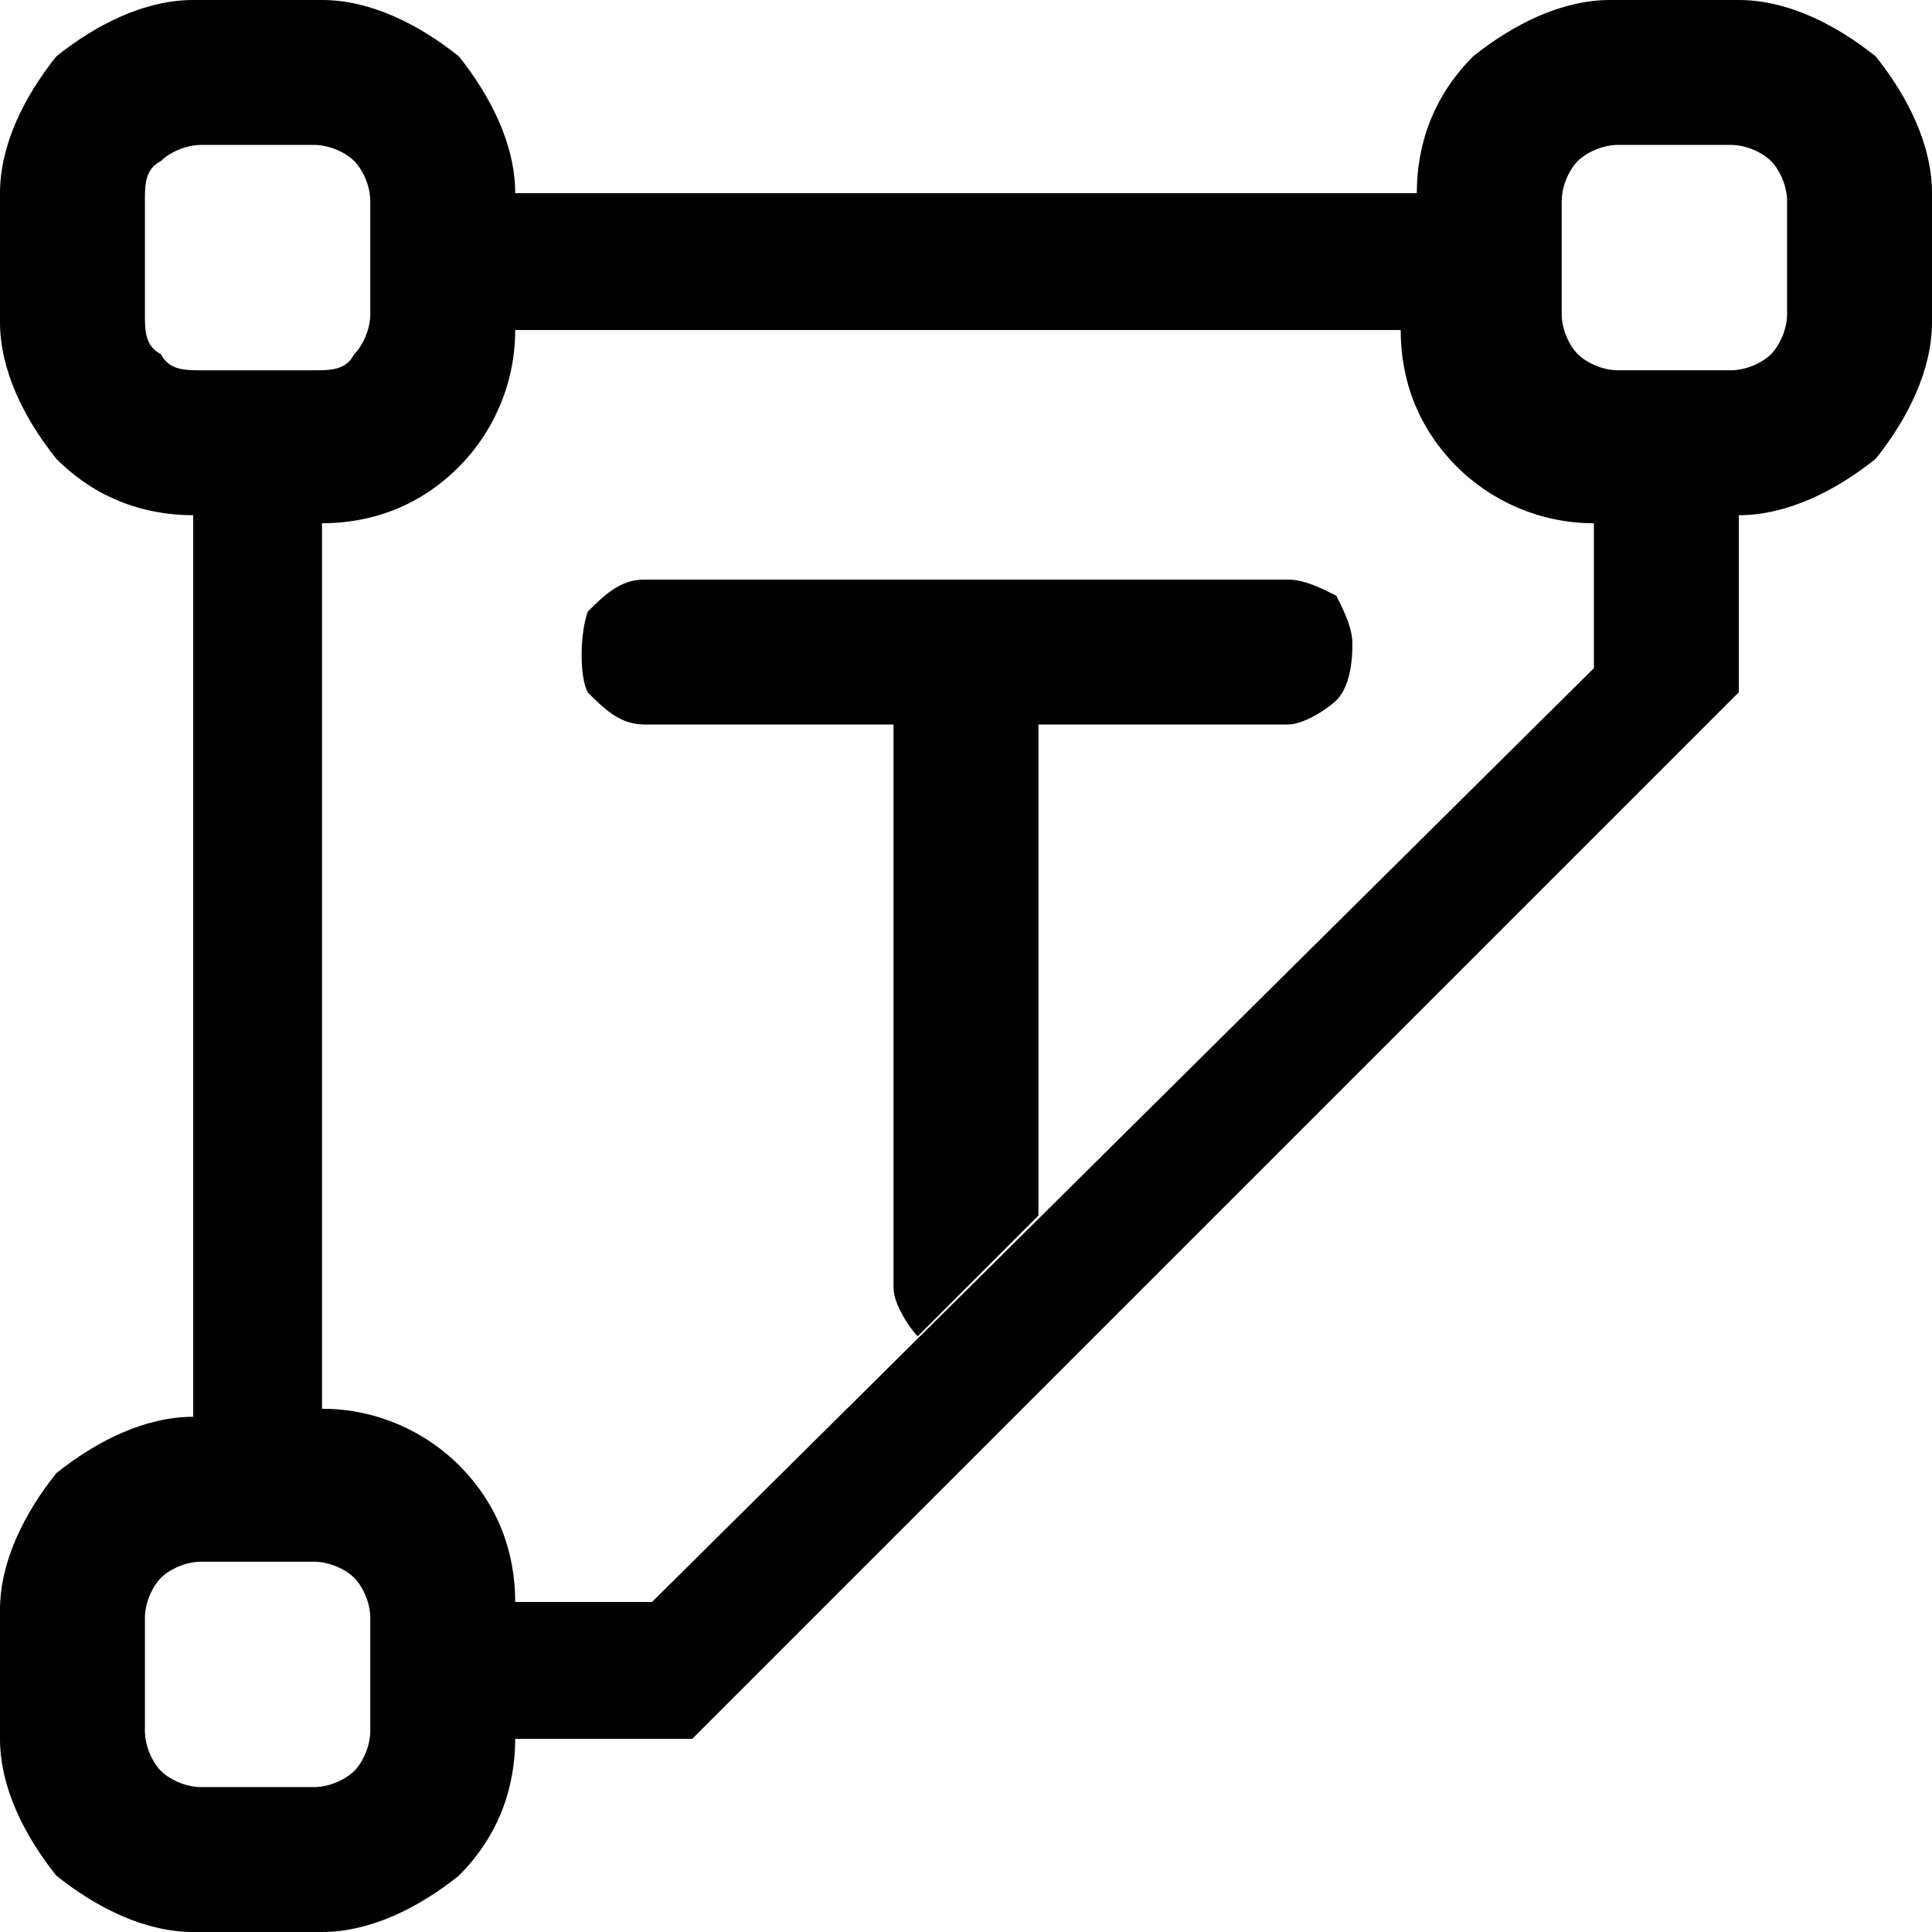 <?xml version="1.0" encoding="utf-8"?>
<!-- Generator: $$$/GeneralStr/196=Adobe Illustrator 27.6.0, SVG Export Plug-In . SVG Version: 6.00 Build 0)  -->
<svg version="1.1" id="Layer_1" xmlns="http://www.w3.org/2000/svg" xmlns:xlink="http://www.w3.org/1999/xlink" x="0px" y="0px"
	 viewBox="0 0 24 24" style="enable-background:new 0 0 24 24;" xml:space="preserve">
<path d="M24,4V2.4c0-0.6-0.3-1.2-0.7-1.7C22.8,0.3,22.2,0,21.6,0H20c-0.6,0-1.2,0.3-1.7,0.7c-0.5,0.5-0.7,1.1-0.7,1.7H6.4
	c0-0.6-0.3-1.2-0.7-1.7C5.2,0.3,4.6,0,4,0H2.4C1.8,0,1.2,0.3,0.7,0.7C0.3,1.2,0,1.8,0,2.4V4c0,0.6,0.3,1.2,0.7,1.7
	c0.5,0.5,1.1,0.7,1.7,0.7v11.2c-0.6,0-1.2,0.3-1.7,0.7C0.3,18.8,0,19.4,0,20v1.6c0,0.6,0.3,1.2,0.7,1.7C1.2,23.7,1.8,24,2.4,24H4
	c0.6,0,1.2-0.3,1.7-0.7c0.5-0.5,0.7-1.1,0.7-1.7l2.2,0l13-13V6.4c0.6,0,1.2-0.3,1.7-0.7C23.7,5.2,24,4.6,24,4z M19.4,2.5
	c0-0.2,0.1-0.4,0.2-0.5c0.1-0.1,0.3-0.2,0.5-0.2h1.4c0.2,0,0.4,0.1,0.5,0.2c0.1,0.1,0.2,0.3,0.2,0.5v1.4c0,0.2-0.1,0.4-0.2,0.5
	s-0.3,0.2-0.5,0.2h-1.4c-0.2,0-0.4-0.1-0.5-0.2s-0.2-0.3-0.2-0.5V2.5z M1.8,3.9V2.5c0-0.2,0-0.4,0.2-0.5c0.1-0.1,0.3-0.2,0.5-0.2
	h1.4c0.2,0,0.4,0.1,0.5,0.2c0.1,0.1,0.2,0.3,0.2,0.5v1.4c0,0.2-0.1,0.4-0.2,0.5C4.3,4.6,4.1,4.6,3.9,4.6H2.5c-0.2,0-0.4,0-0.5-0.2
	C1.8,4.3,1.8,4.1,1.8,3.9z M4.6,21.5c0,0.2-0.1,0.4-0.2,0.5s-0.3,0.2-0.5,0.2H2.5c-0.2,0-0.4-0.1-0.5-0.2s-0.2-0.3-0.2-0.5v-1.4
	c0-0.2,0.1-0.4,0.2-0.5c0.1-0.1,0.3-0.2,0.5-0.2h1.4c0.2,0,0.4,0.1,0.5,0.2s0.2,0.3,0.2,0.5V21.5z M8.1,19.9H6.4
	c0-0.6-0.2-1.2-0.7-1.7c-0.4-0.4-1-0.7-1.7-0.7v-11c0.6,0,1.2-0.2,1.7-0.7c0.4-0.4,0.7-1,0.7-1.7h11c0,0.6,0.2,1.2,0.7,1.7
	c0.4,0.4,1,0.7,1.7,0.7v1.8L8.1,19.9z M16.8,8c0,0.4-0.1,0.6-0.2,0.7S16.2,9,16,9h-3.1l0,6.1c0,0-1.3,1.3-1.5,1.5
	c-0.1-0.1-0.3-0.4-0.3-0.6V9H8C7.7,9,7.5,8.8,7.3,8.6c-0.1-0.2-0.1-0.7,0-1C7.5,7.4,7.7,7.2,8,7.2h8c0.2,0,0.4,0.1,0.6,0.2
	C16.7,7.6,16.8,7.8,16.8,8z"/>
</svg>
